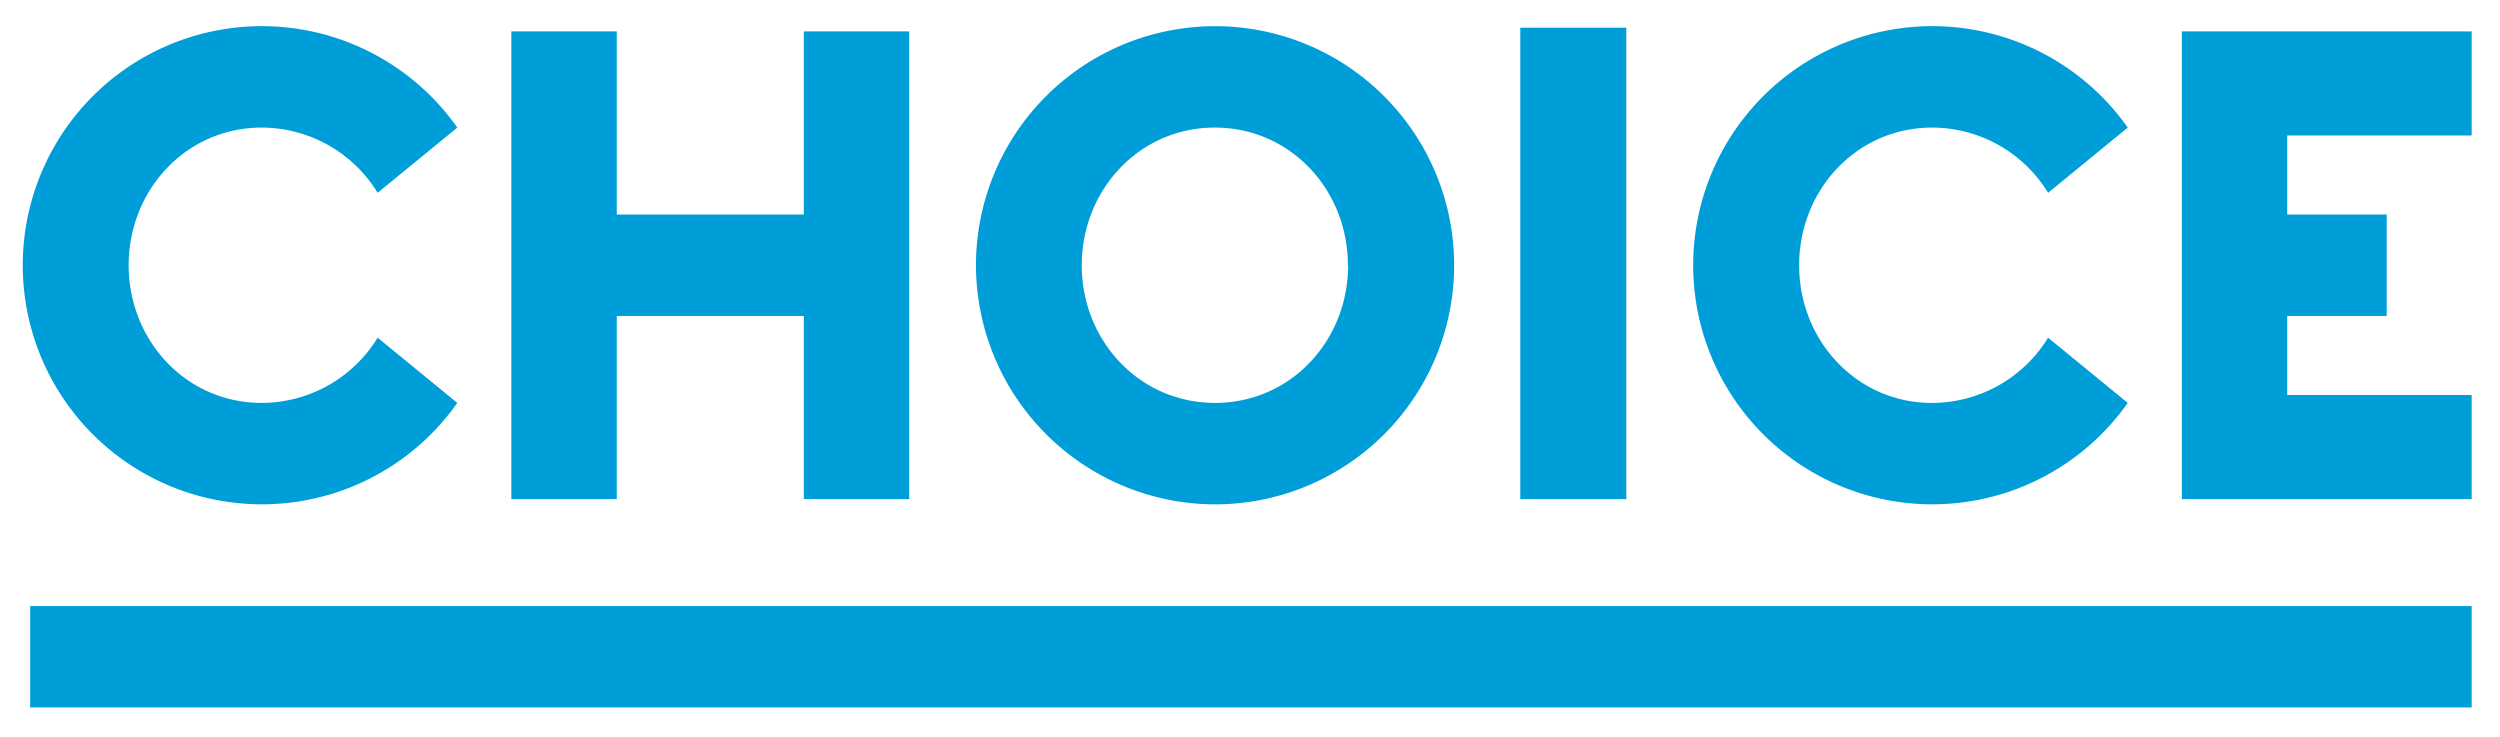 <svg id="Layer_1" data-name="Layer 1" xmlns="http://www.w3.org/2000/svg" viewBox="0 0 465 137"><defs><style>.cls-1{fill:#009ed9;}</style></defs><title>Artboard 1</title><polygon class="cls-1" points="405.82 5.84 405.82 92.83 459.73 92.83 459.73 73.47 425.42 73.47 425.42 58.77 443.93 58.77 443.93 39.9 425.42 39.9 425.42 25.2 459.73 25.2 459.73 5.84 405.82 5.84"/><path class="cls-1" d="M48.68,74.94A25.33,25.33,0,0,0,70.24,62.81L85.06,74.94a44.47,44.47,0,1,1,0-51.21L70.24,35.86A25.33,25.33,0,0,0,48.68,23.73c-14.09,0-24.75,11.64-24.75,25.61S34.59,74.94,48.68,74.94"/><polygon class="cls-1" points="149.51 5.84 169.11 5.84 169.11 92.83 149.51 92.83 149.51 58.77 114.72 58.77 114.72 92.83 95.11 92.83 95.11 5.84 114.72 5.84 114.72 39.9 149.51 39.9 149.51 5.84"/><path class="cls-1" d="M250.71,49.34c0-14-10.66-25.61-24.75-25.61s-24.75,11.64-24.75,25.61S211.87,74.94,226,74.94s24.75-11.64,24.75-25.61m-69.22,0A44.47,44.47,0,1,1,226,93.81a44.55,44.55,0,0,1-44.47-44.47"/><rect class="cls-1" x="282.77" y="5.15" width="19.72" height="87.68"/><path class="cls-1" d="M359.38,74.94a25.33,25.33,0,0,0,21.56-12.13l14.82,12.13a44.47,44.47,0,1,1,0-51.21L380.95,35.86a25.33,25.33,0,0,0-21.56-12.13c-14.09,0-24.75,11.64-24.75,25.61s10.66,25.61,24.75,25.61"/><rect class="cls-1" x="5.61" y="112.73" width="454.12" height="18.86"/></svg>